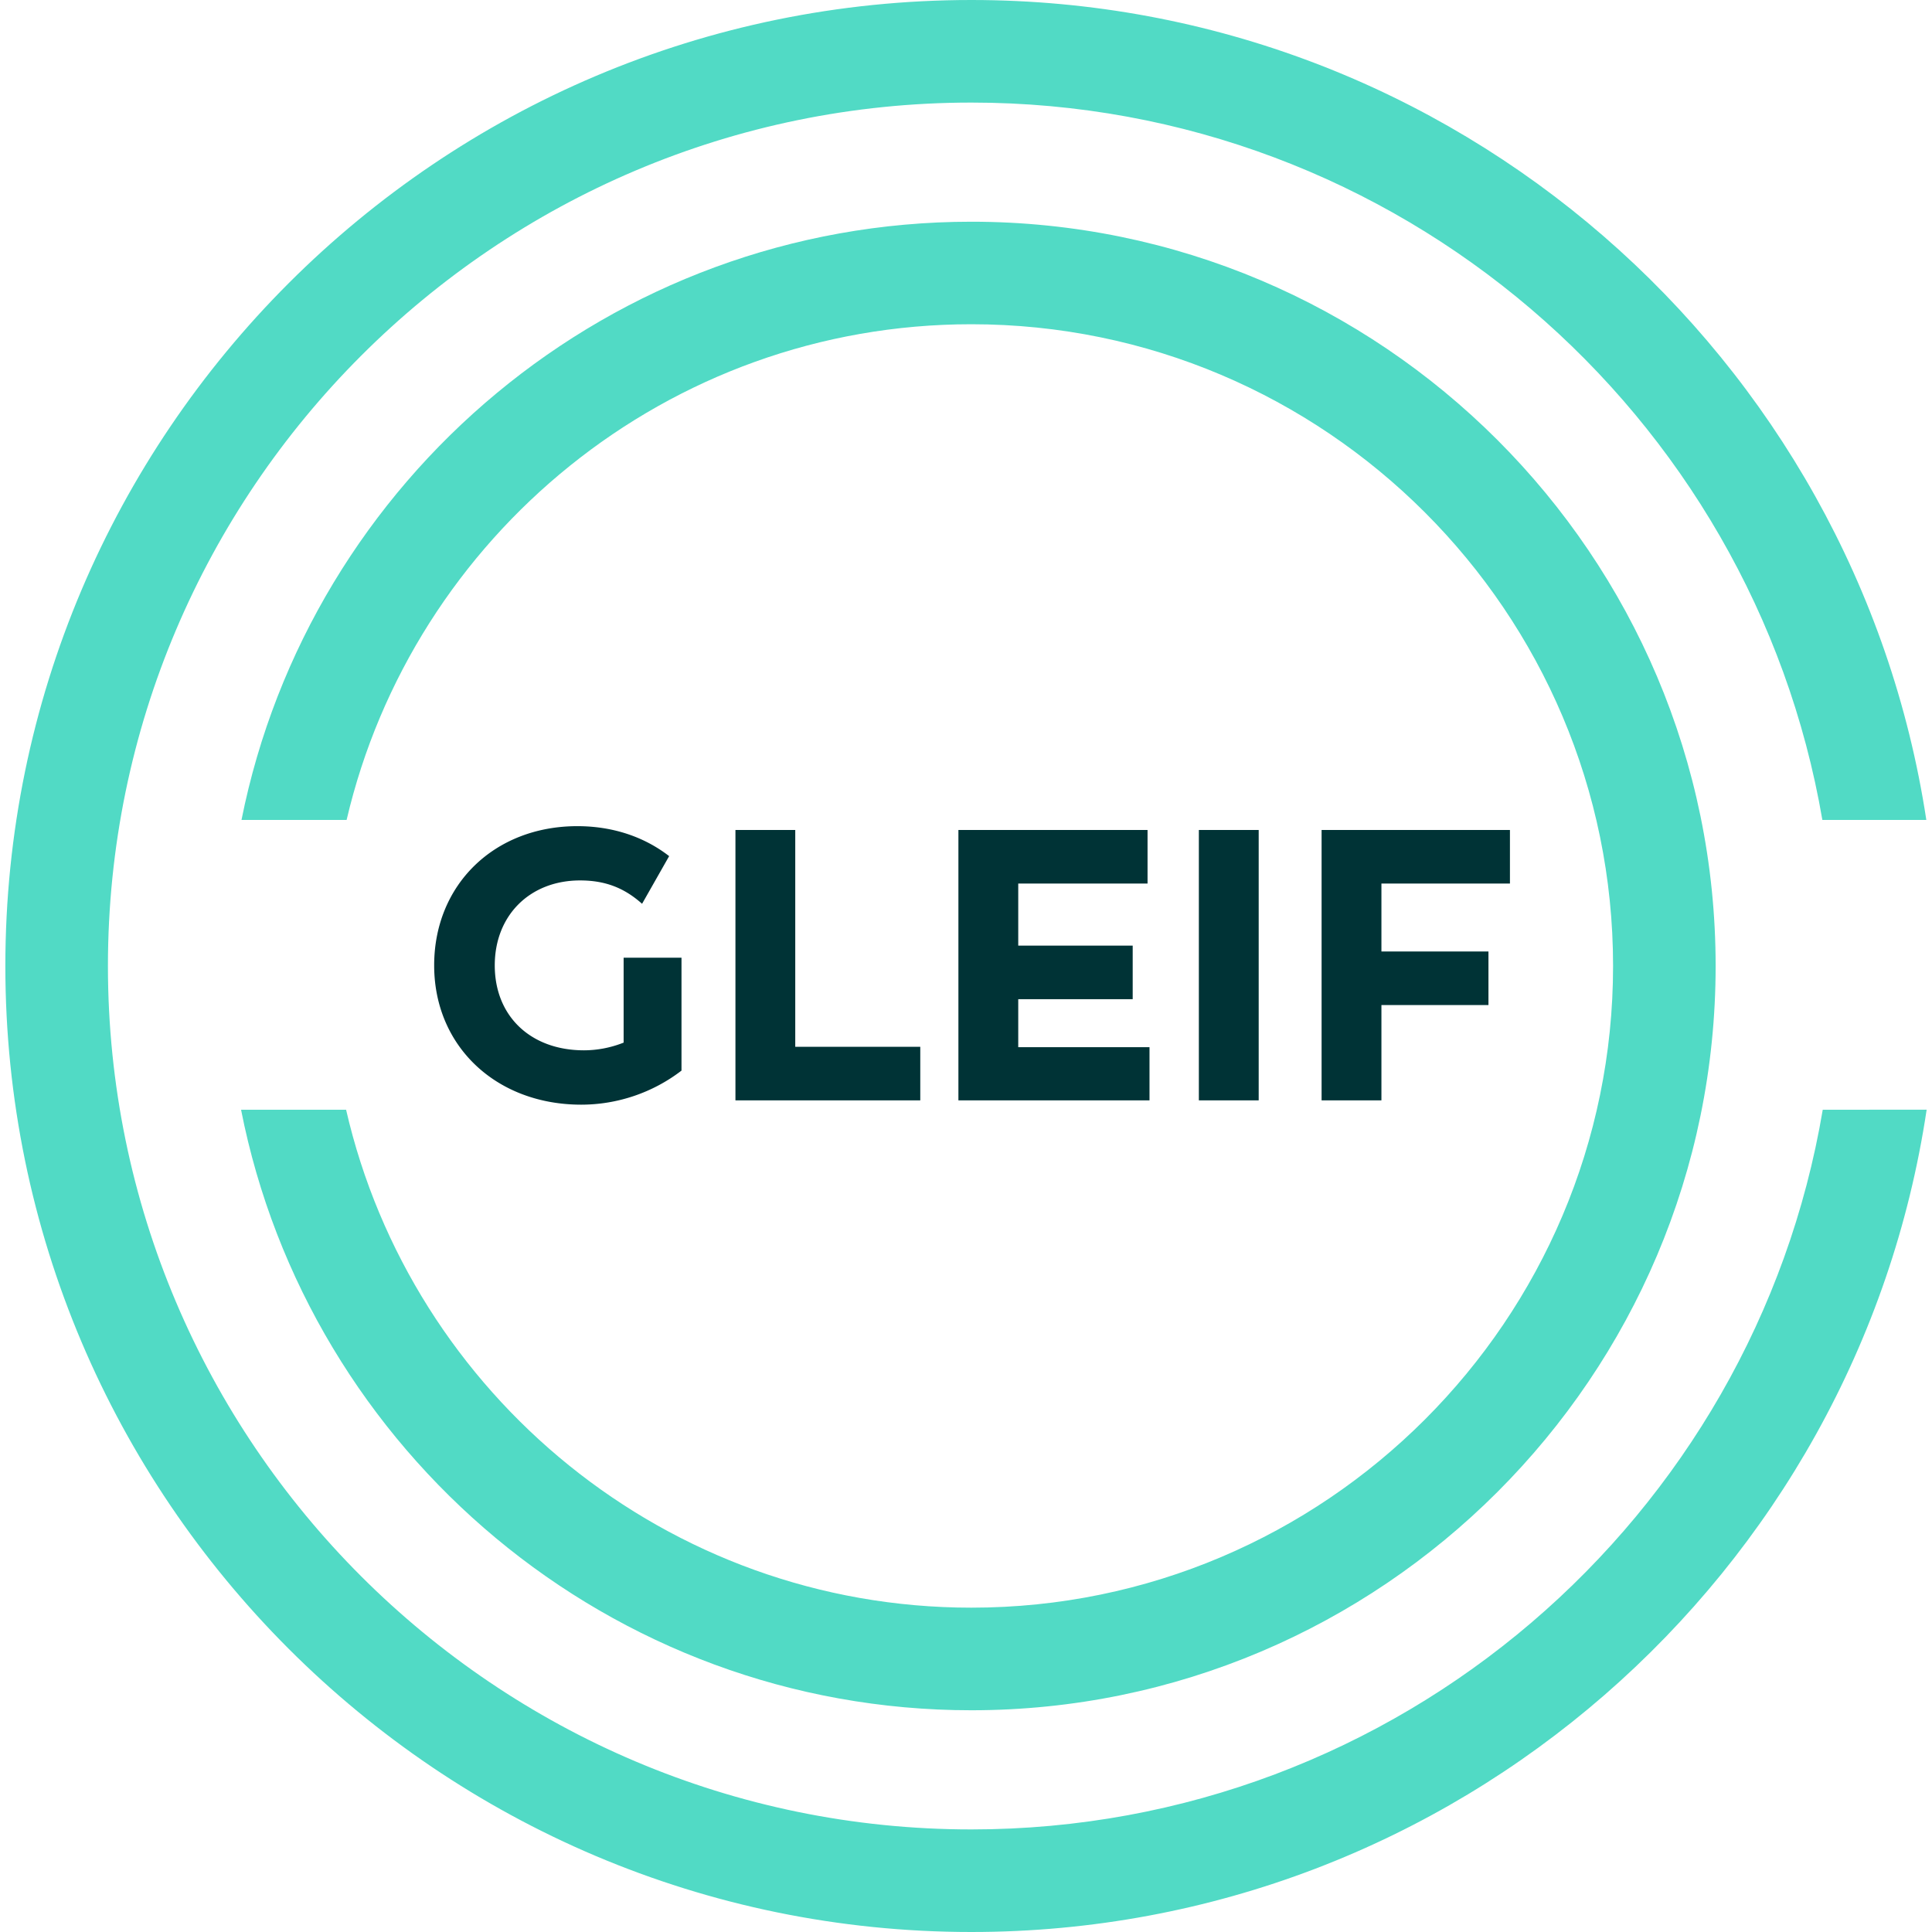 <svg xmlns="http://www.w3.org/2000/svg" width="90px" height="90px" id="Layer_1" data-name="Layer 1" viewBox="0 0 1000 1005.57"><defs><style>.cls-1{fill:#51dac5;}.cls-2{fill:#003336;}</style></defs><path class="cls-1" d="M945.92,577.6C910.19,789.91,725.1,952.18,502.79,952.18c-247.8,0-449.4-201.6-449.4-449.4S255,53.39,502.79,53.39c221.88,0,406.7,161.66,442.93,373.37h54.11C963.08,185.47,754.19,0,502.79,0,225.55,0,0,225.55,0,502.78s225.55,502.79,502.79,502.79c251.81,0,461-186.09,497.21-428Z"></path><path class="cls-1" d="M502.79,115.4c-187.59,0-344.45,134-379.88,311.36h54.71c34.52-147.64,167.16-258,325.17-258,184.16,0,334,149.83,334,334s-149.83,334-334,334c-158.44,0-291.37-110.93-325.44-259.17H122.68c35,177.92,192.09,312.57,380.11,312.57,213.6,0,387.38-173.78,387.38-387.39S716.39,115.4,502.79,115.4Z"></path><path class="cls-2" d="M223.19,502.46c0,42,32.2,72.5,76.56,72.5a85.84,85.84,0,0,0,52.17-17.73V498.48H321.8v25.85h0v18.34l-.72.27a56.08,56.08,0,0,1-19.91,3.73c-27.77,0-46.44-17.77-46.44-44.21,0-26,18.26-44.21,44.41-44.21,12.88,0,22.88,3.76,32.26,12.16l14.09-24.81C332.29,435.36,315.8,430,297.72,430,254.53,430,223.19,460.45,223.19,502.46Z"></path><polygon class="cls-2" points="380 431.99 380 572.72 476.2 572.72 476.2 544.84 411.13 544.84 411.13 431.99 380 431.99"></polygon><polygon class="cls-2" points="586.76 520.06 586.76 492.18 527.19 492.18 527.19 459.87 594.49 459.87 594.49 431.99 496.05 431.99 496.05 572.72 595.51 572.72 595.51 545.04 527.19 545.04 527.19 520.06 586.76 520.06"></polygon><rect class="cls-2" x="621.2" y="431.99" width="31.14" height="140.73"></rect><polygon class="cls-2" points="771.93 495.23 716.22 495.23 716.22 459.87 783.11 459.87 783.11 431.99 685.08 431.99 685.08 572.72 716.22 572.72 716.22 523.11 771.93 523.11 771.93 495.23"></polygon></svg>